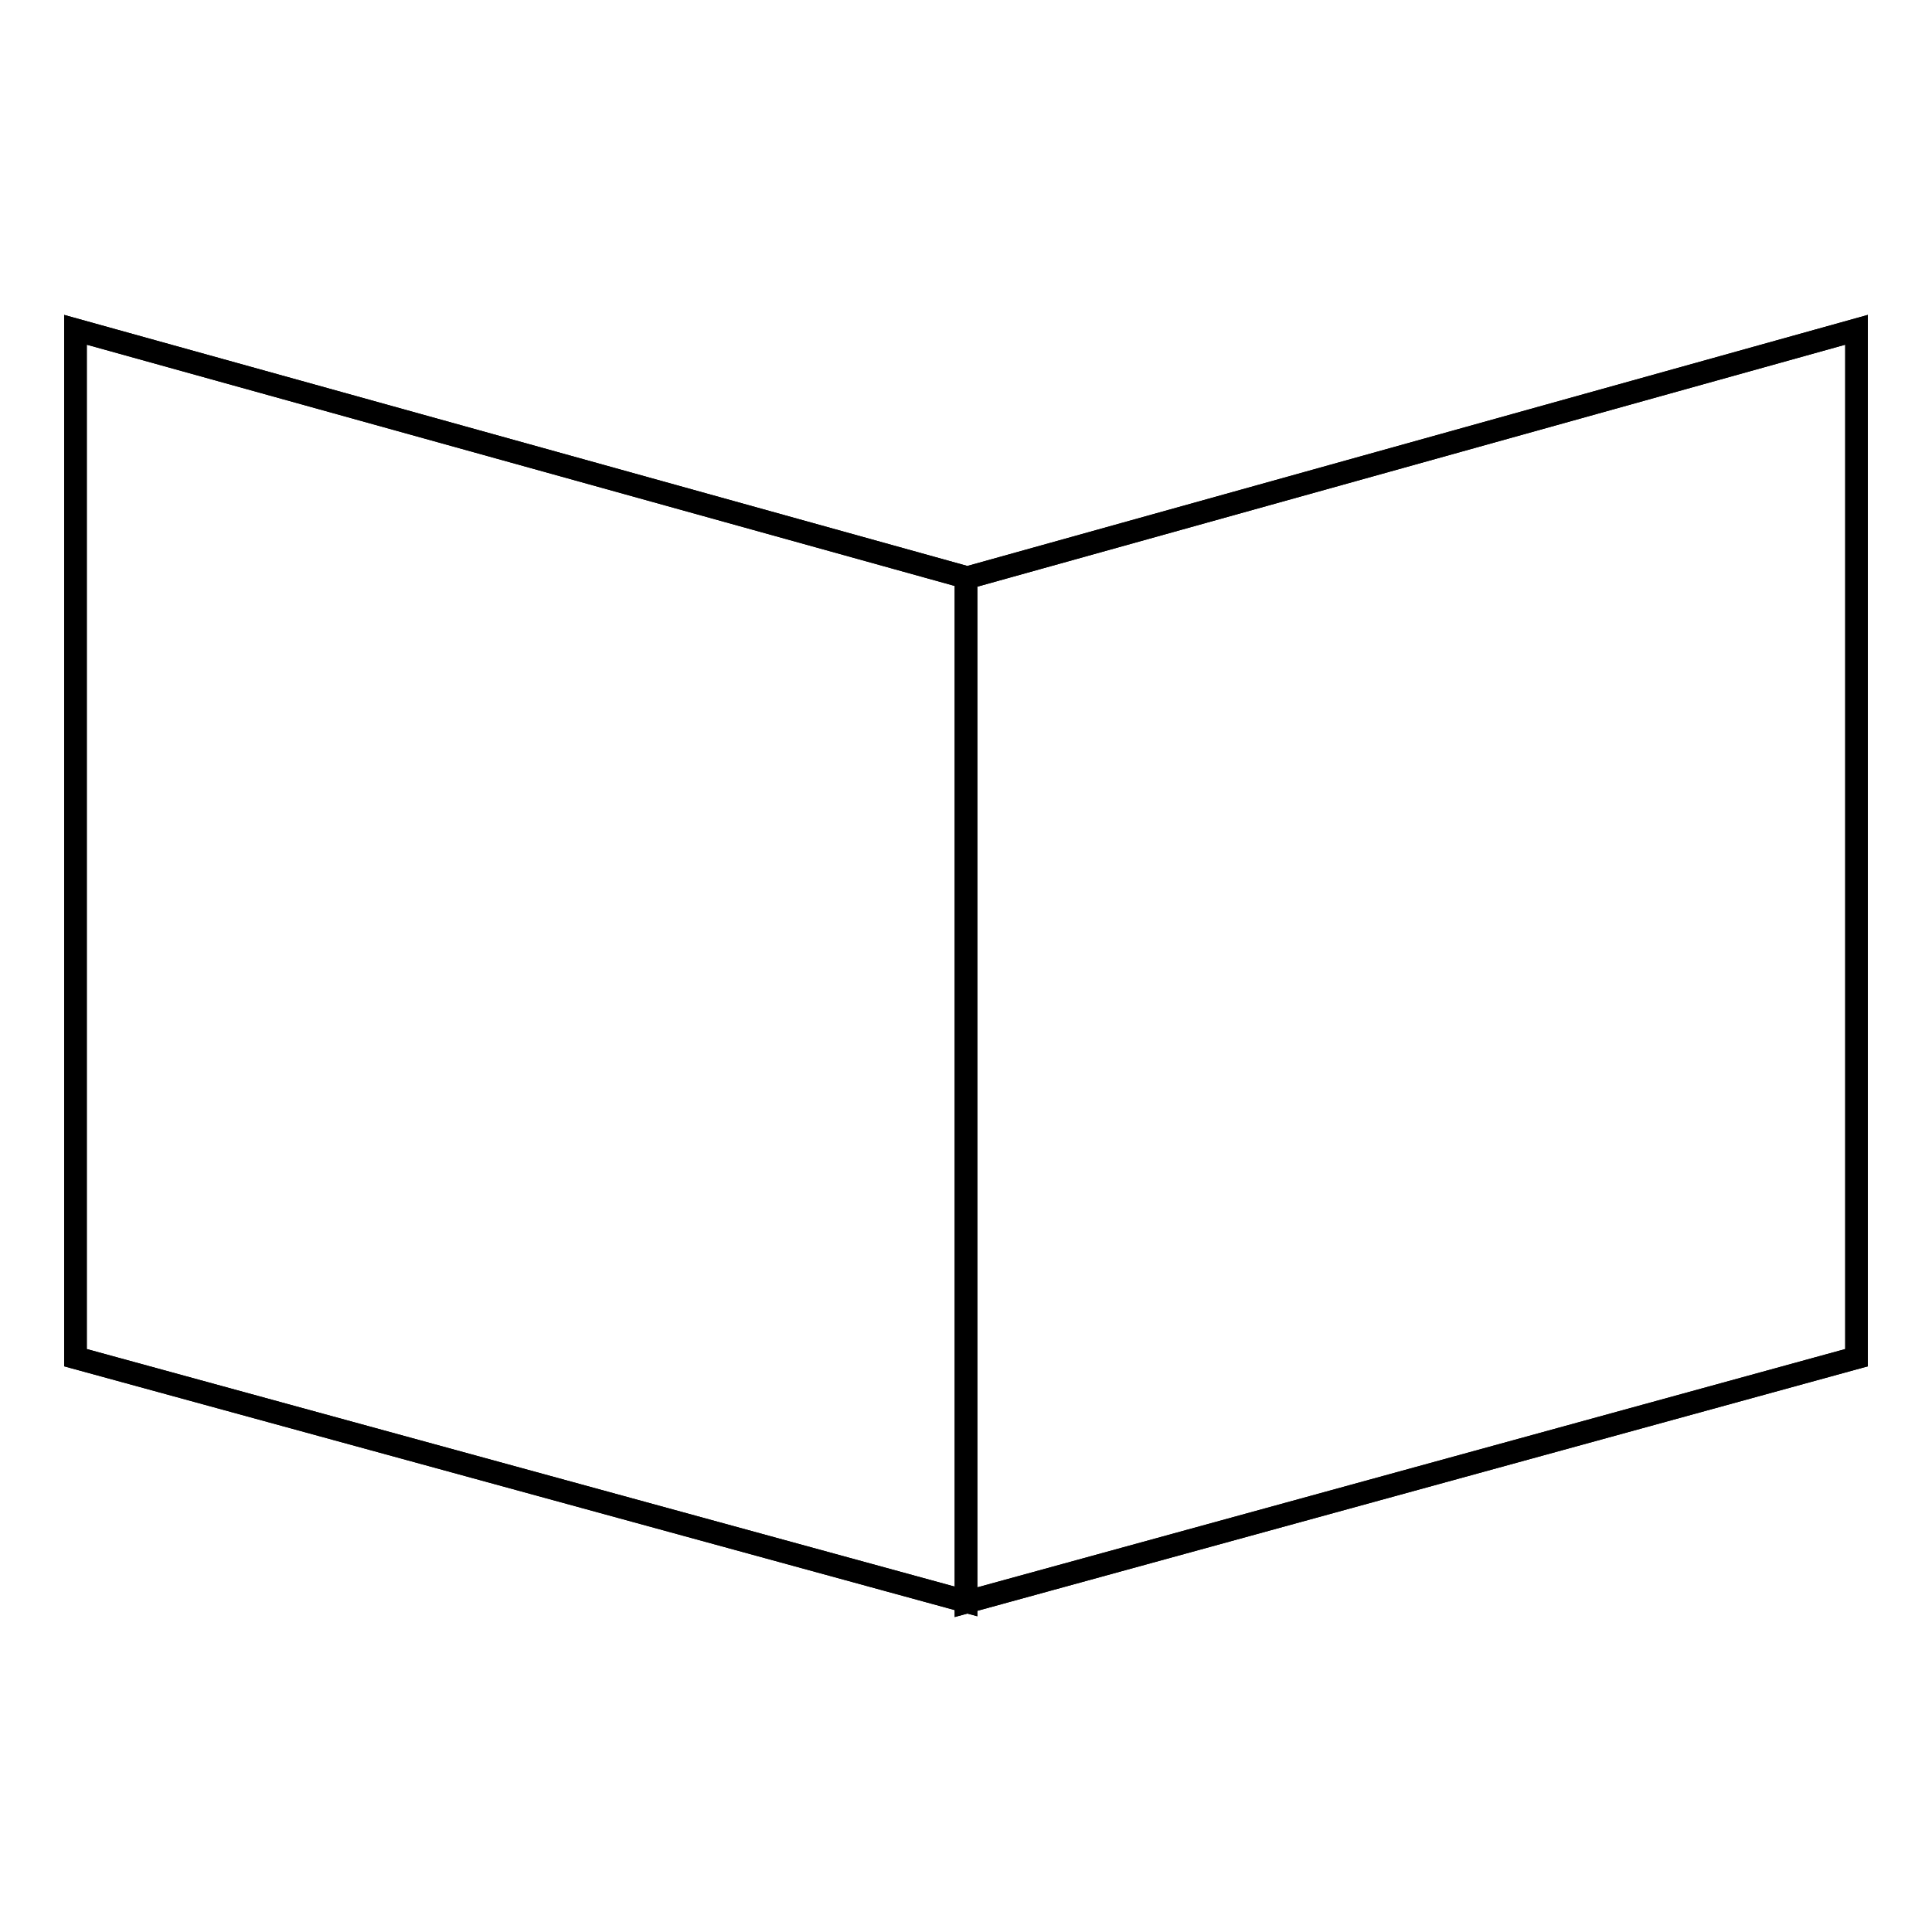 <?xml version="1.0" encoding="utf-8"?>
<!-- Svg Vector Icons : http://www.onlinewebfonts.com/icon -->
<!DOCTYPE svg PUBLIC "-//W3C//DTD SVG 1.1//EN" "http://www.w3.org/Graphics/SVG/1.1/DTD/svg11.dtd">
<svg version="1.1" xmlns="http://www.w3.org/2000/svg" xmlns:xlink="http://www.w3.org/1999/xlink" x="0px" y="0px" viewBox="0 0 256 256" enable-background="new 0 0 256 256" xml:space="preserve">
<g><g><path stroke-width="3" fill-opacity="0" stroke="#000000"  d="M10,43.7l118,32.8v135.7L10,179.9V43.7z M246,43.7L128,76.6v135.7l118-32.4V43.7z"/><path stroke-width="3" fill-opacity="0" stroke="#000000"  d="M10,43.7l118,32.8v135.7L10,179.9V43.7z M246,43.7L128,76.6v135.7l118-32.4V43.7z"/></g></g>
</svg>